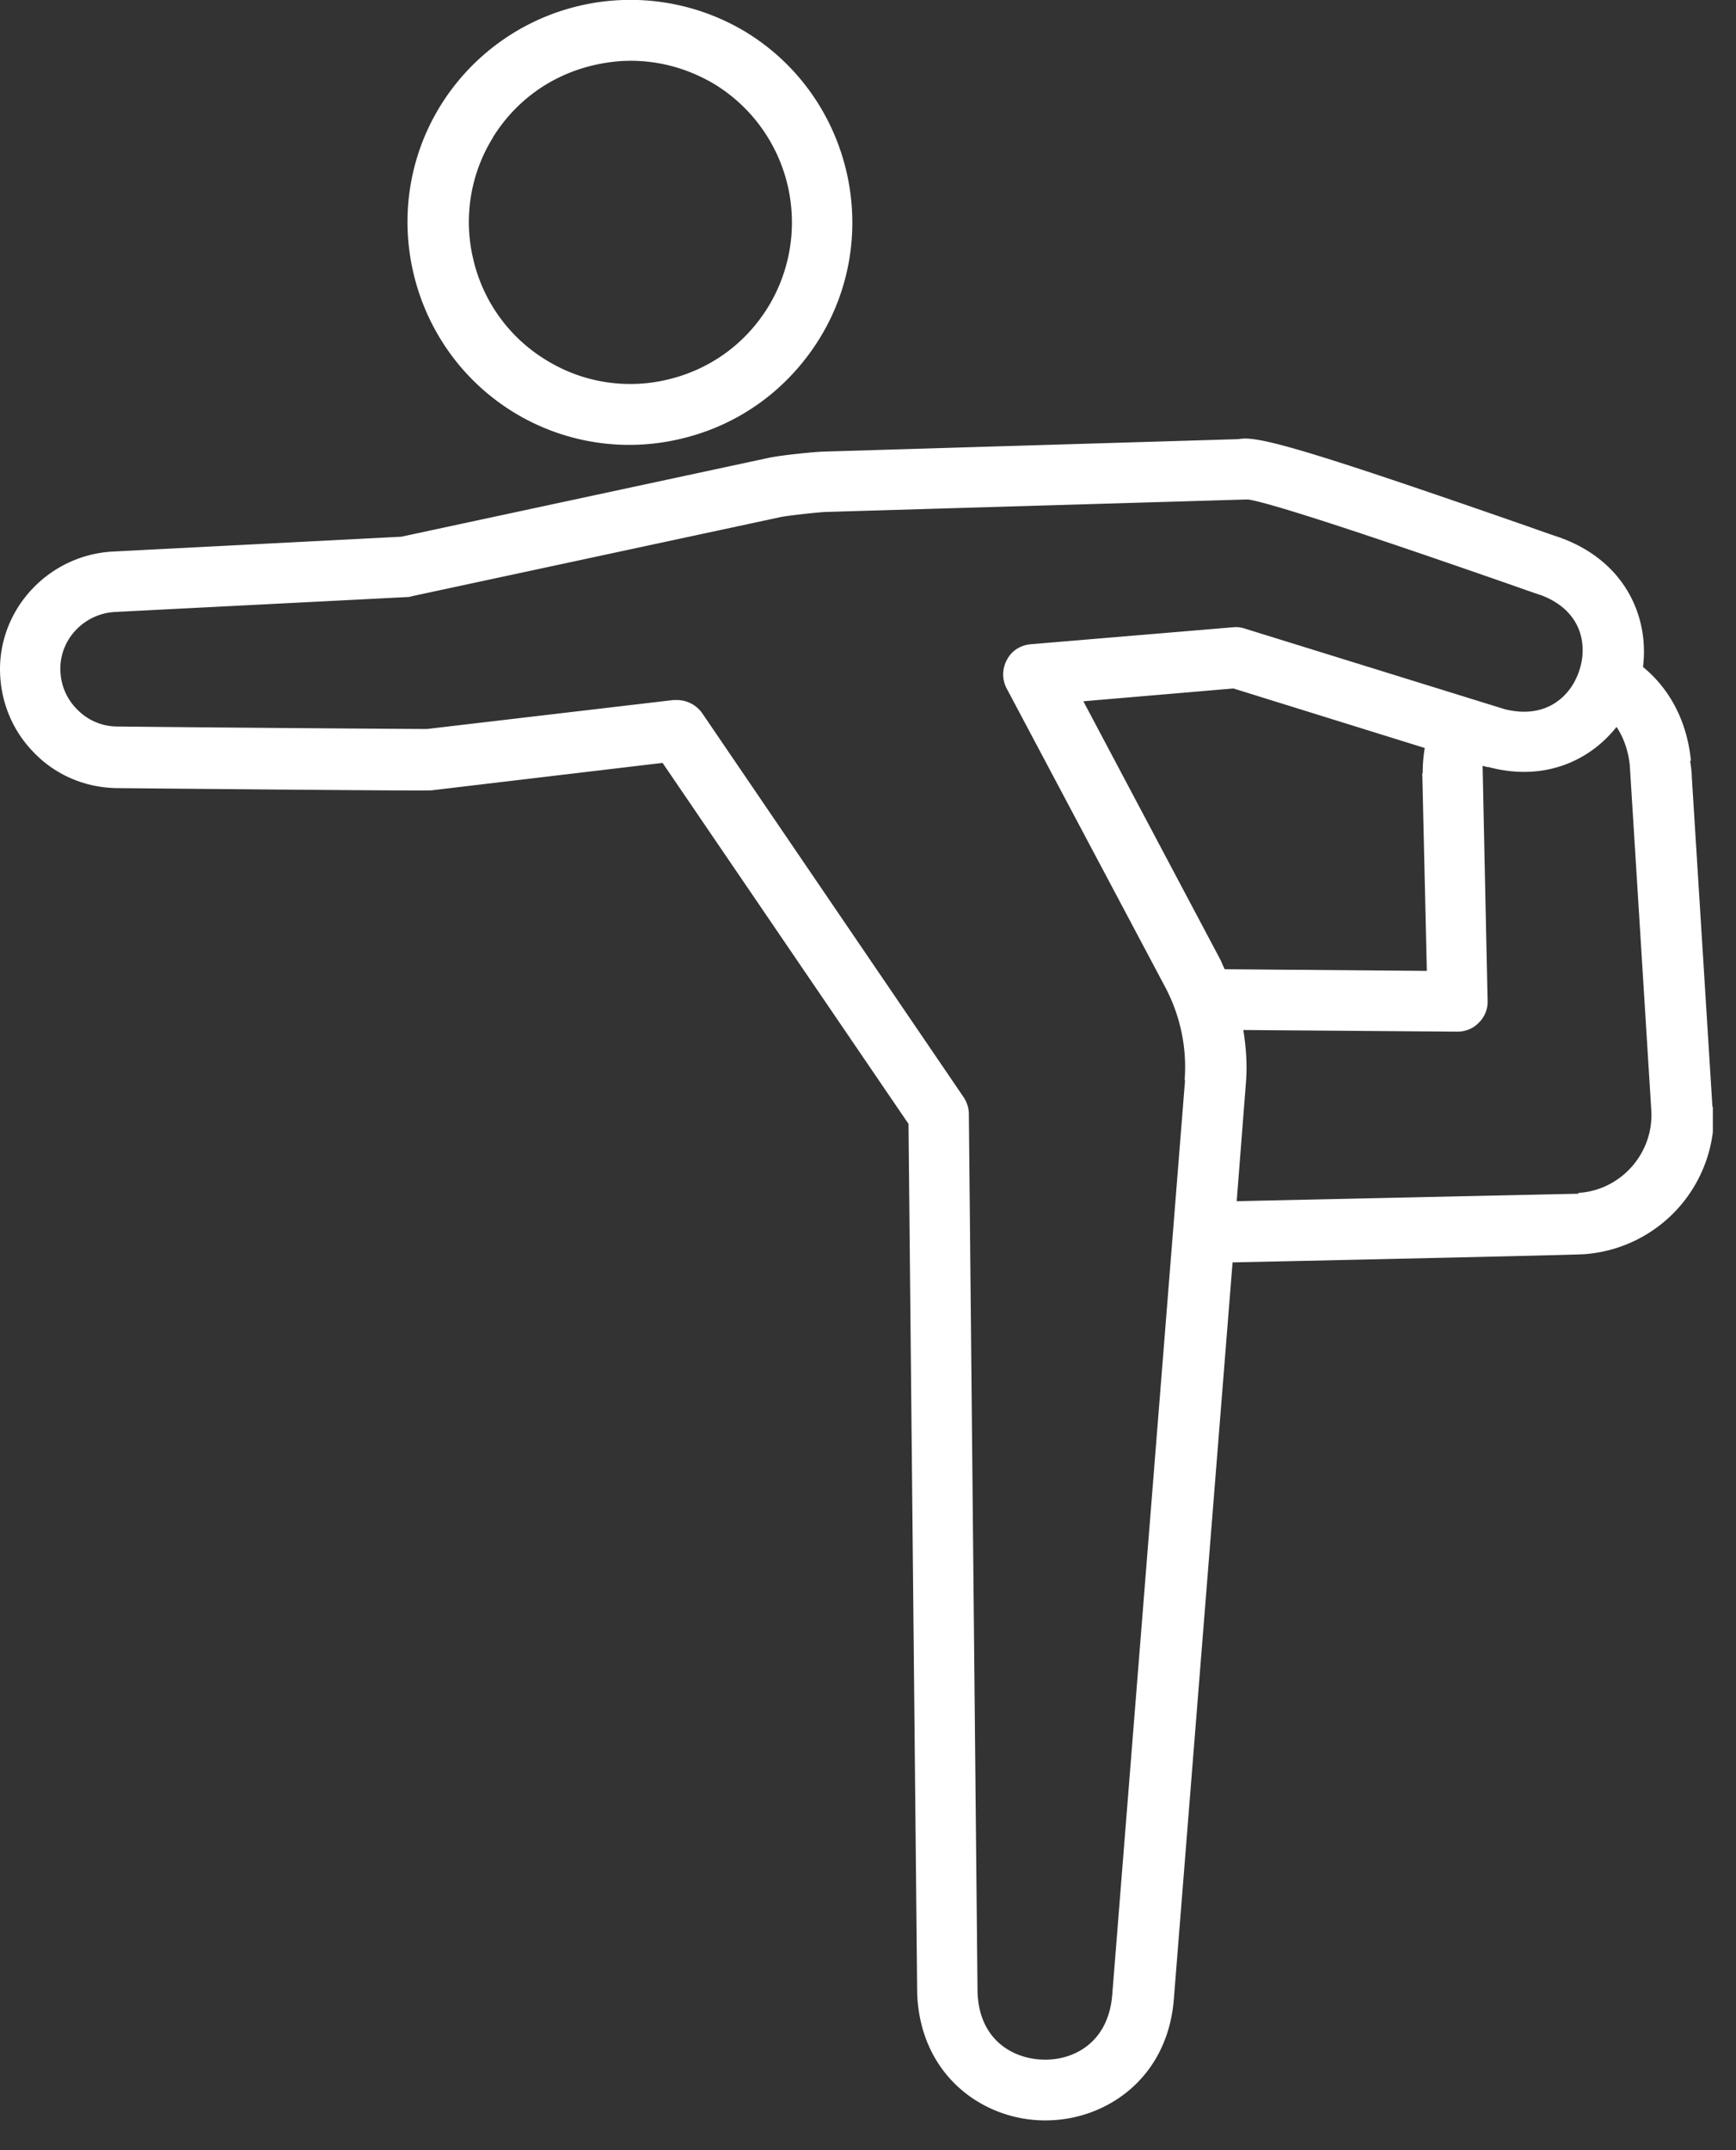<svg width="42" height="52" fill="none" xmlns="http://www.w3.org/2000/svg"><rect width="100%" height="100%" fill="#333333" stroke="none"/><g clip-path="url(#a)" fill="#fff"><path d="M12.41 9.96a5.354 5.354 0 0 0 4.07.65c1.4-.33 2.58-1.19 3.34-2.41 1.56-2.52.77-5.85-1.75-7.41a5.406 5.406 0 0 0-7.41 1.76C9.1 5.07 9.89 8.4 12.41 9.96Zm-.49-6.63c.55-.89 1.41-1.51 2.43-1.75.3-.07.6-.11.91-.11.72 0 1.42.2 2.05.58a3.92 3.92 0 0 1 1.27 5.38c-.55.89-1.41 1.51-2.43 1.75a3.87 3.87 0 0 1-2.95-.48 3.877 3.877 0 0 1-1.75-2.43 3.87 3.87 0 0 1 .48-2.95l-.01.01Zm29.51 23.44-.5-7.99c0-.11-.02-.25-.04-.38h.02c-.1-1.01-.55-1.77-1.16-2.27.15-1.2-.42-2.52-1.93-3.1-.01 0-.03-.01-.05-.02-.06-.02-.33-.11-.72-.25-5.51-1.92-6.64-2.23-7.08-2.14l-9.99.3c-.22 0-1.09.09-1.37.15l-8.9 1.91-7 .36c-1.5.09-2.7 1.33-2.71 2.83 0 .76.28 1.48.82 2.03.53.55 1.25.85 2.01.86 7.53.07 7.59.06 7.64.05l5.56-.66 5.95 8.73.21 21.04c.08 1.98 1.59 3.04 3.05 3.06h.06c1.44 0 2.95-1 3.1-2.94l1.42-17.81s8.44-.18 8.53-.2a3.38 3.38 0 0 0 3.11-3.57l-.03.01Zm-12.76-.64-1.76 22.1c-.09 1.19-.96 1.6-1.66 1.58-.71-.01-1.56-.45-1.6-1.63l-.21-21.24c0-.15-.05-.29-.13-.41l-6.32-9.28a.75.75 0 0 0-.61-.32h-.09l-5.96.7c-.4 0-4.67-.03-7.49-.06-.37 0-.72-.15-.98-.42-.26-.26-.4-.61-.4-.98 0-.73.59-1.33 1.32-1.37l7.06-.36s.08 0 .12-.02l8.95-1.92c.16-.03.93-.12 1.11-.12l10.12-.3h.06c.52.08 2.65.77 6.35 2.06.45.16.66.23.75.26.98.38 1.11 1.21.91 1.81-.19.6-.78 1.2-1.81.94l-6.29-1.95c-.09-.03-.19-.04-.28-.03l-4.89.41c-.25.02-.47.16-.58.38-.12.22-.12.48 0 .7l3.84 7.23c.36.69.52 1.46.46 2.23l.01.01Zm5.74-7.43.11 4.78-4.89-.04c-.04-.08-.07-.16-.11-.24l-3.31-6.24 3.63-.31 4.63 1.44c-.03.18-.05.38-.05.58v.03h-.01Zm3.78 10.17h-.04l-8.23.18.22-2.82c.04-.45.01-.89-.06-1.32l5.18.04c.2 0 .39-.08.52-.22a.7.7 0 0 0 .21-.53s-.12-5.63-.12-5.68l.11.03h.03c1.35.36 2.45-.15 3.1-.97.16.24.28.55.32.92l.52 8.34c.07 1.04-.73 1.95-1.77 2.01l.01.02Z"/></g><defs><clipPath id="a"><path fill="#fff" d="M0 0h41.44v51.28H0z"/></clipPath></defs></svg>